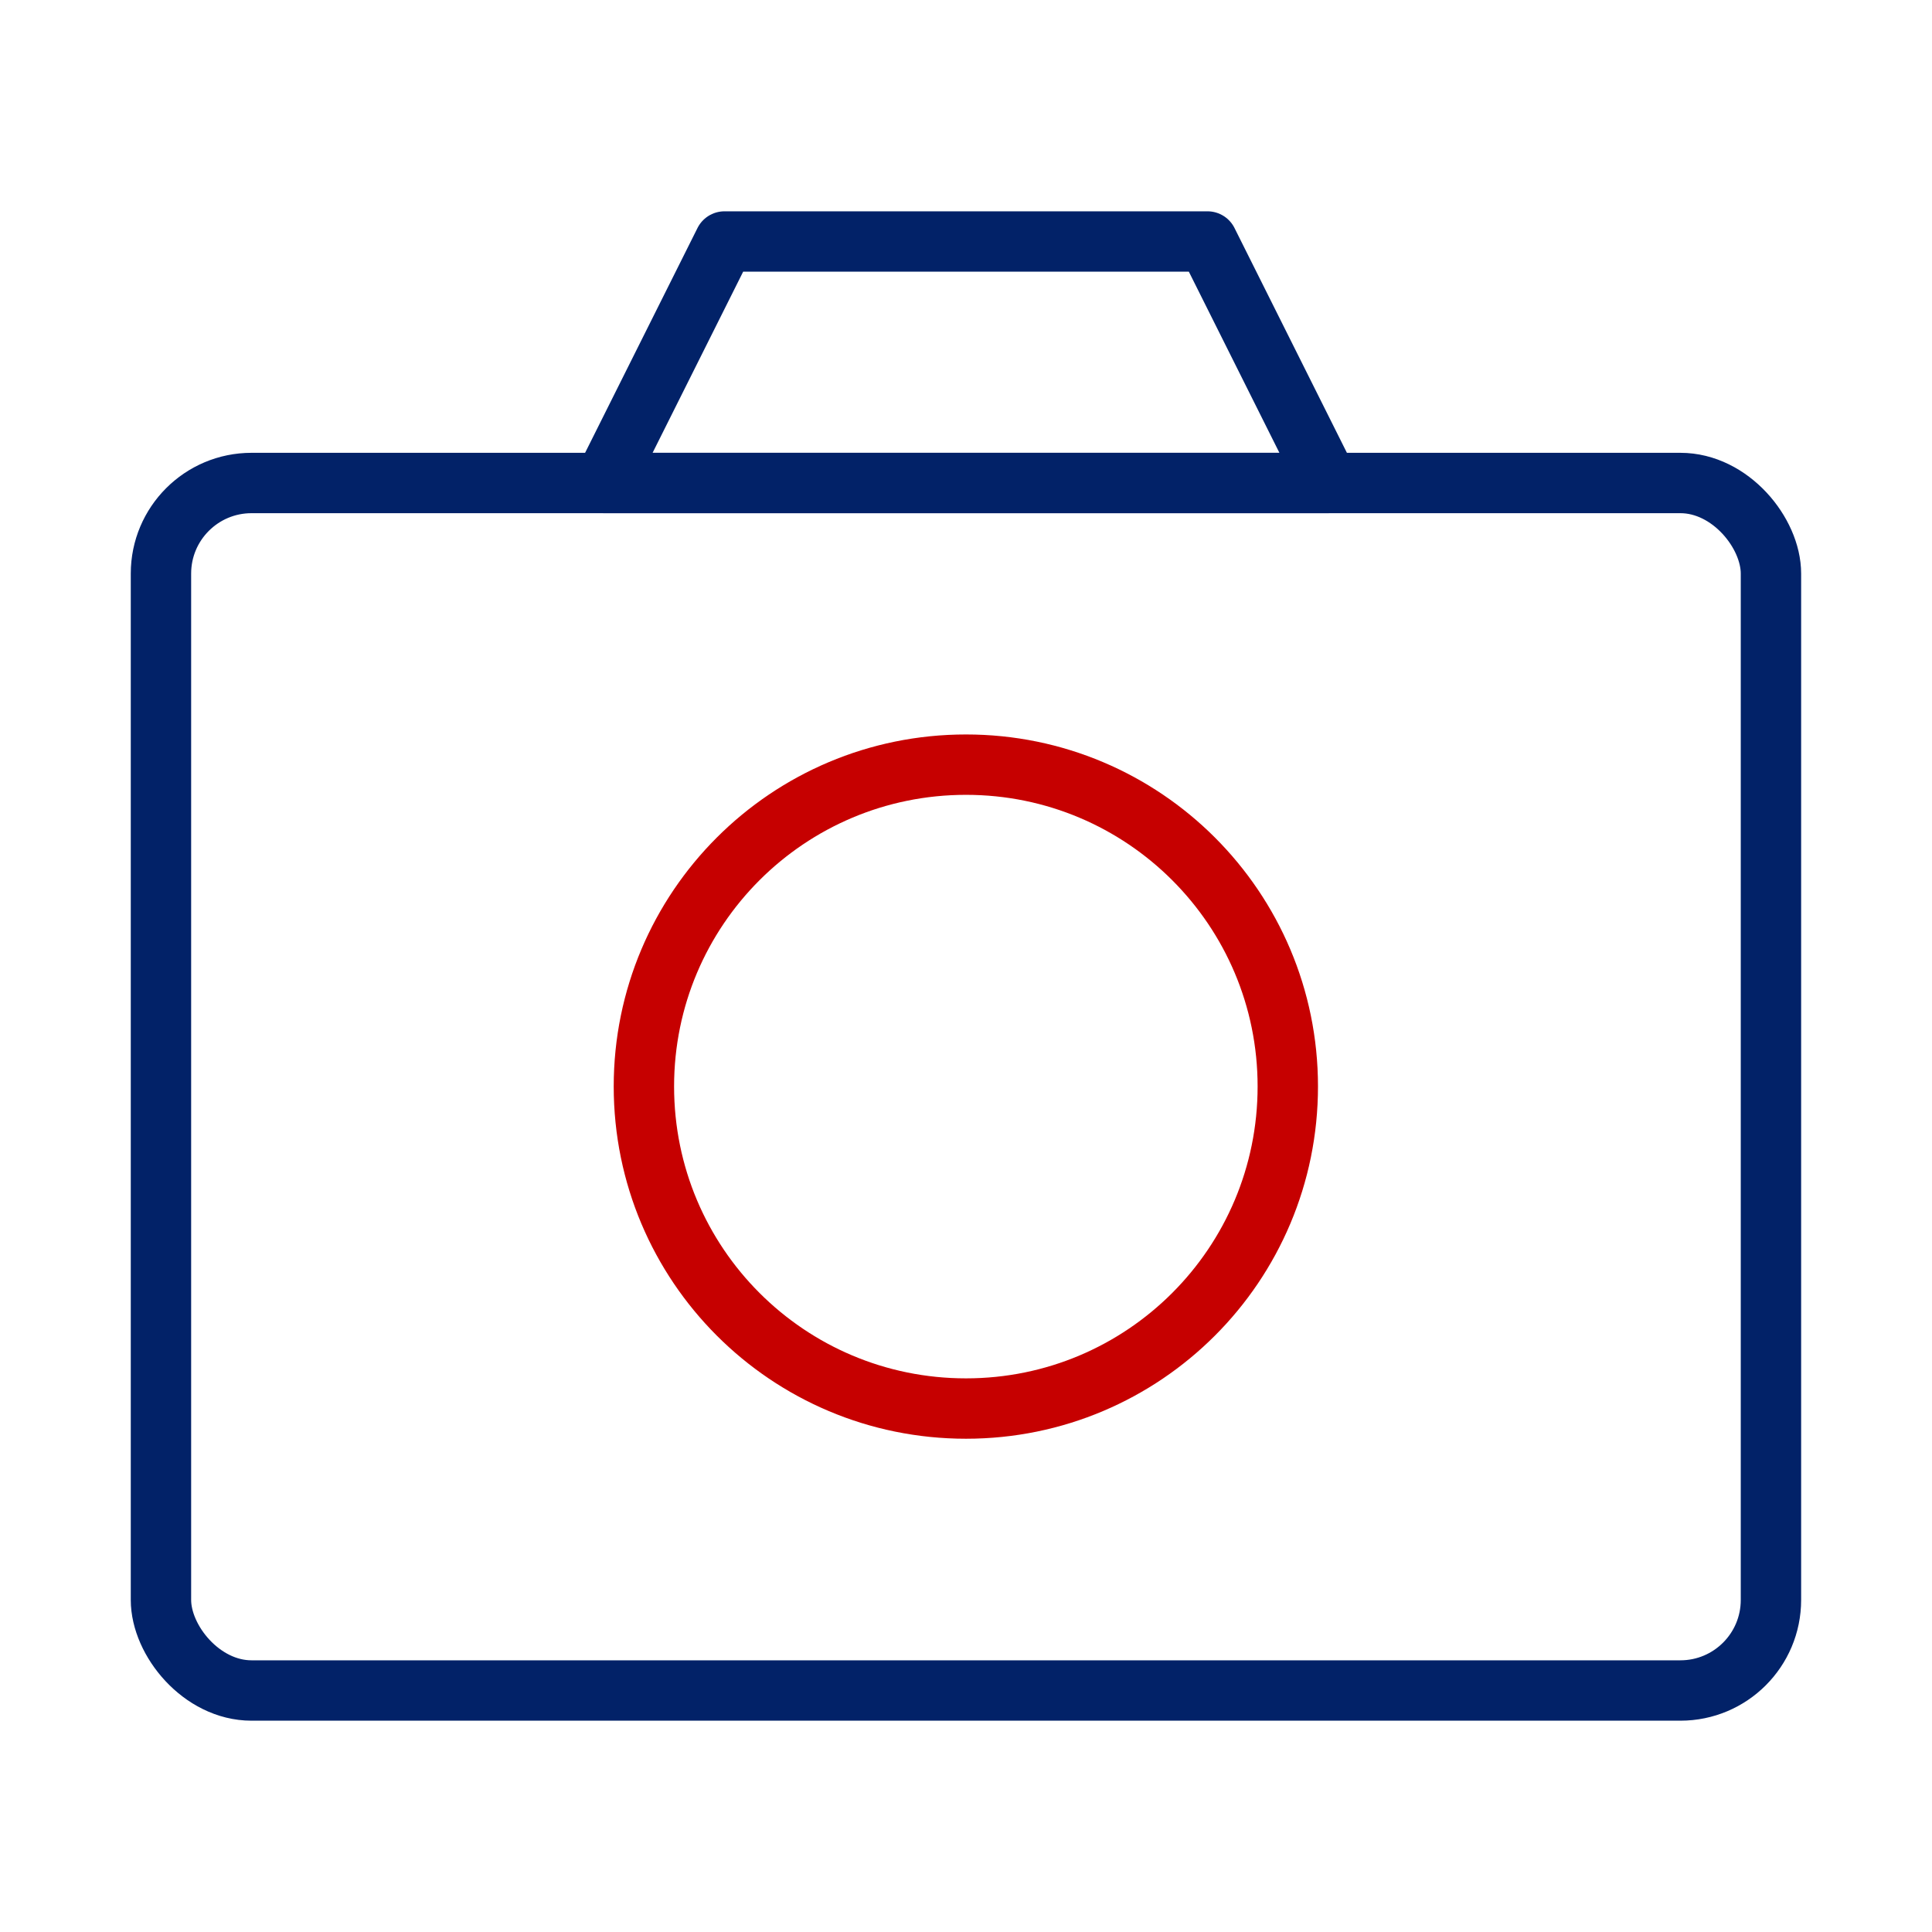 <svg width="64" height="64" viewBox="0 0 64 64" fill="none" xmlns="http://www.w3.org/2000/svg" xmlns:xlink="http://www.w3.org/1999/xlink">
	<desc>
			Created with Pixso.
	</desc>
	<defs>
		<clipPath id="clip461_2221">
			<rect id="相机" width="64" height="64" fill="white" fill-opacity="0"/>
		</clipPath>
	</defs>
	<g clip-path="url(#clip461_2221)">
		<path id="path" d="M24 8L40 8L44 16L20 16L24 8Z" stroke="#022268" stroke-opacity="1" stroke-width="2" stroke-linejoin="round"/>
		<rect id="rect" x="5.332" y="16" rx="3" width="53.333" height="40" stroke="#022268" stroke-opacity="1" stroke-width="2" stroke-linejoin="round"/>
		<path id="path" d="M42.66 35.99C42.66 30.1 37.89 25.33 32 25.33C26.1 25.33 21.33 30.1 21.33 35.99C21.33 41.89 26.1 46.66 32 46.66C37.89 46.66 42.66 41.89 42.66 35.99Z" stroke="#C60000" stroke-opacity="1" stroke-width="2" stroke-linejoin="round"/>
	</g>
</svg>
